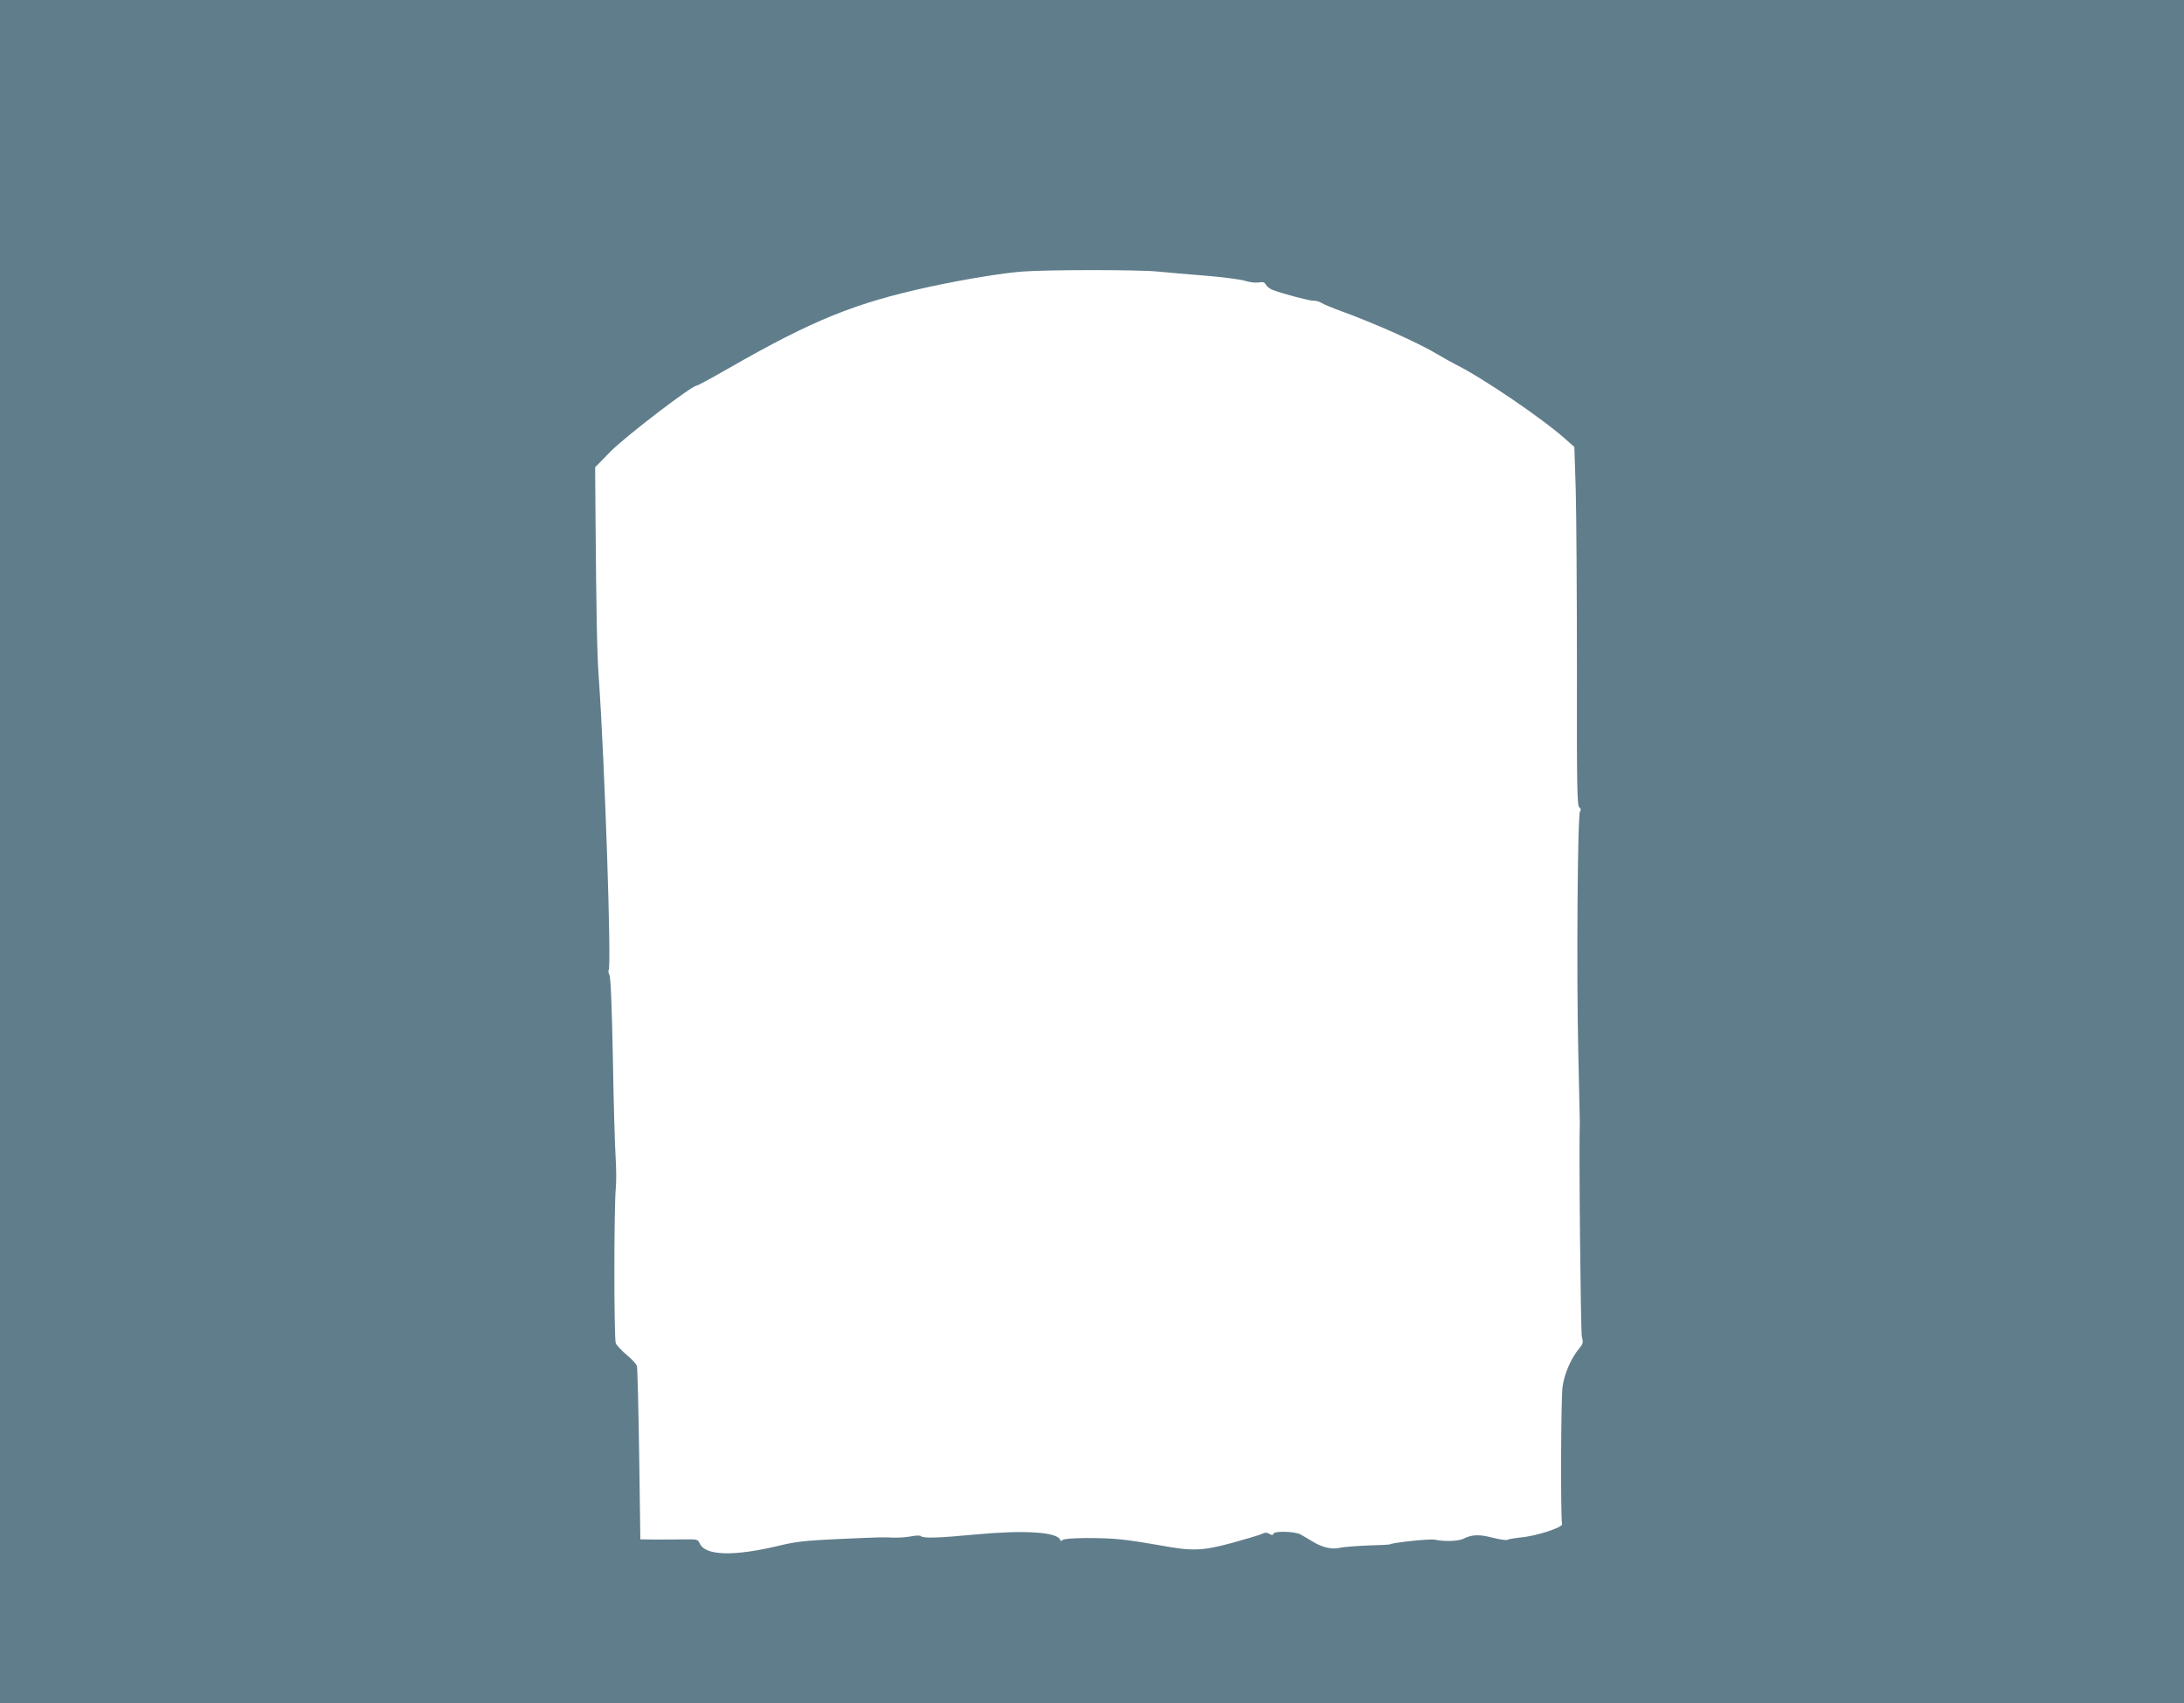 <?xml version="1.0" standalone="no"?>
<!DOCTYPE svg PUBLIC "-//W3C//DTD SVG 20010904//EN"
 "http://www.w3.org/TR/2001/REC-SVG-20010904/DTD/svg10.dtd">
<svg version="1.0" xmlns="http://www.w3.org/2000/svg"
 width="1280pt" height="998pt" viewBox="0 0 1280 998"
 preserveAspectRatio="xMidYMid meet">
<g transform="translate(0,998) scale(0.1,-0.1)"
fill="#607d8b" stroke="none">
<path d="M0 4990 l0 -4990 6400 0 6400 0 0 4990 0 4990 -6400 0 -6400 0 0
-4990z m6783 3399 c51 -5 175 -16 277 -24 102 -8 208 -22 235 -30 28 -9 64
-13 82 -10 25 4 34 2 42 -13 6 -11 23 -24 38 -30 62 -24 219 -65 241 -64 13 1
33 -5 45 -12 12 -8 65 -30 117 -49 199 -72 457 -188 565 -253 39 -23 87 -50
107 -60 156 -77 515 -321 645 -439 l50 -44 8 -248 c4 -136 7 -609 7 -1050 -1
-691 1 -803 14 -814 10 -8 11 -15 4 -24 -14 -17 -21 -944 -10 -1410 5 -214 9
-399 9 -410 -6 -150 5 -1230 12 -1258 9 -34 7 -41 -16 -69 -46 -54 -87 -148
-97 -223 -10 -67 -12 -774 -3 -805 6 -20 -151 -71 -244 -79 -36 -4 -71 -10
-77 -14 -6 -3 -45 2 -87 13 -78 20 -119 19 -169 -6 -30 -15 -114 -18 -168 -6
-28 7 -265 -19 -265 -28 0 -1 -58 -4 -130 -6 -71 -3 -144 -9 -161 -13 -44 -12
-104 1 -159 35 -26 16 -59 35 -73 43 -34 18 -154 21 -159 4 -3 -9 -9 -10 -23
-1 -14 9 -25 9 -47 -1 -15 -7 -93 -30 -173 -52 -174 -47 -232 -49 -421 -14
-74 13 -174 29 -224 34 -115 13 -337 11 -348 -3 -6 -8 -10 -7 -14 2 -18 45
-210 57 -491 31 -222 -21 -311 -24 -325 -10 -5 5 -29 4 -55 -1 -26 -5 -74 -9
-107 -8 -72 3 -41 4 -320 -8 -191 -9 -248 -15 -340 -37 -273 -66 -441 -62
-474 11 -11 24 -15 25 -89 24 -42 -1 -118 -1 -168 -1 l-91 1 -7 498 c-4 273
-10 506 -13 517 -2 11 -29 40 -59 65 -30 25 -59 56 -65 69 -11 27 -11 789 0
907 4 40 3 122 -1 183 -4 61 -12 321 -16 579 -6 308 -13 475 -20 489 -6 11 -8
23 -5 27 18 18 -23 1227 -58 1719 -10 150 -14 342 -19 956 l-2 273 93 95 c89
89 473 383 501 383 6 0 93 47 192 104 493 282 738 381 1176 476 194 42 429 81
545 89 144 11 681 11 788 0z"/>
</g>
</svg>
